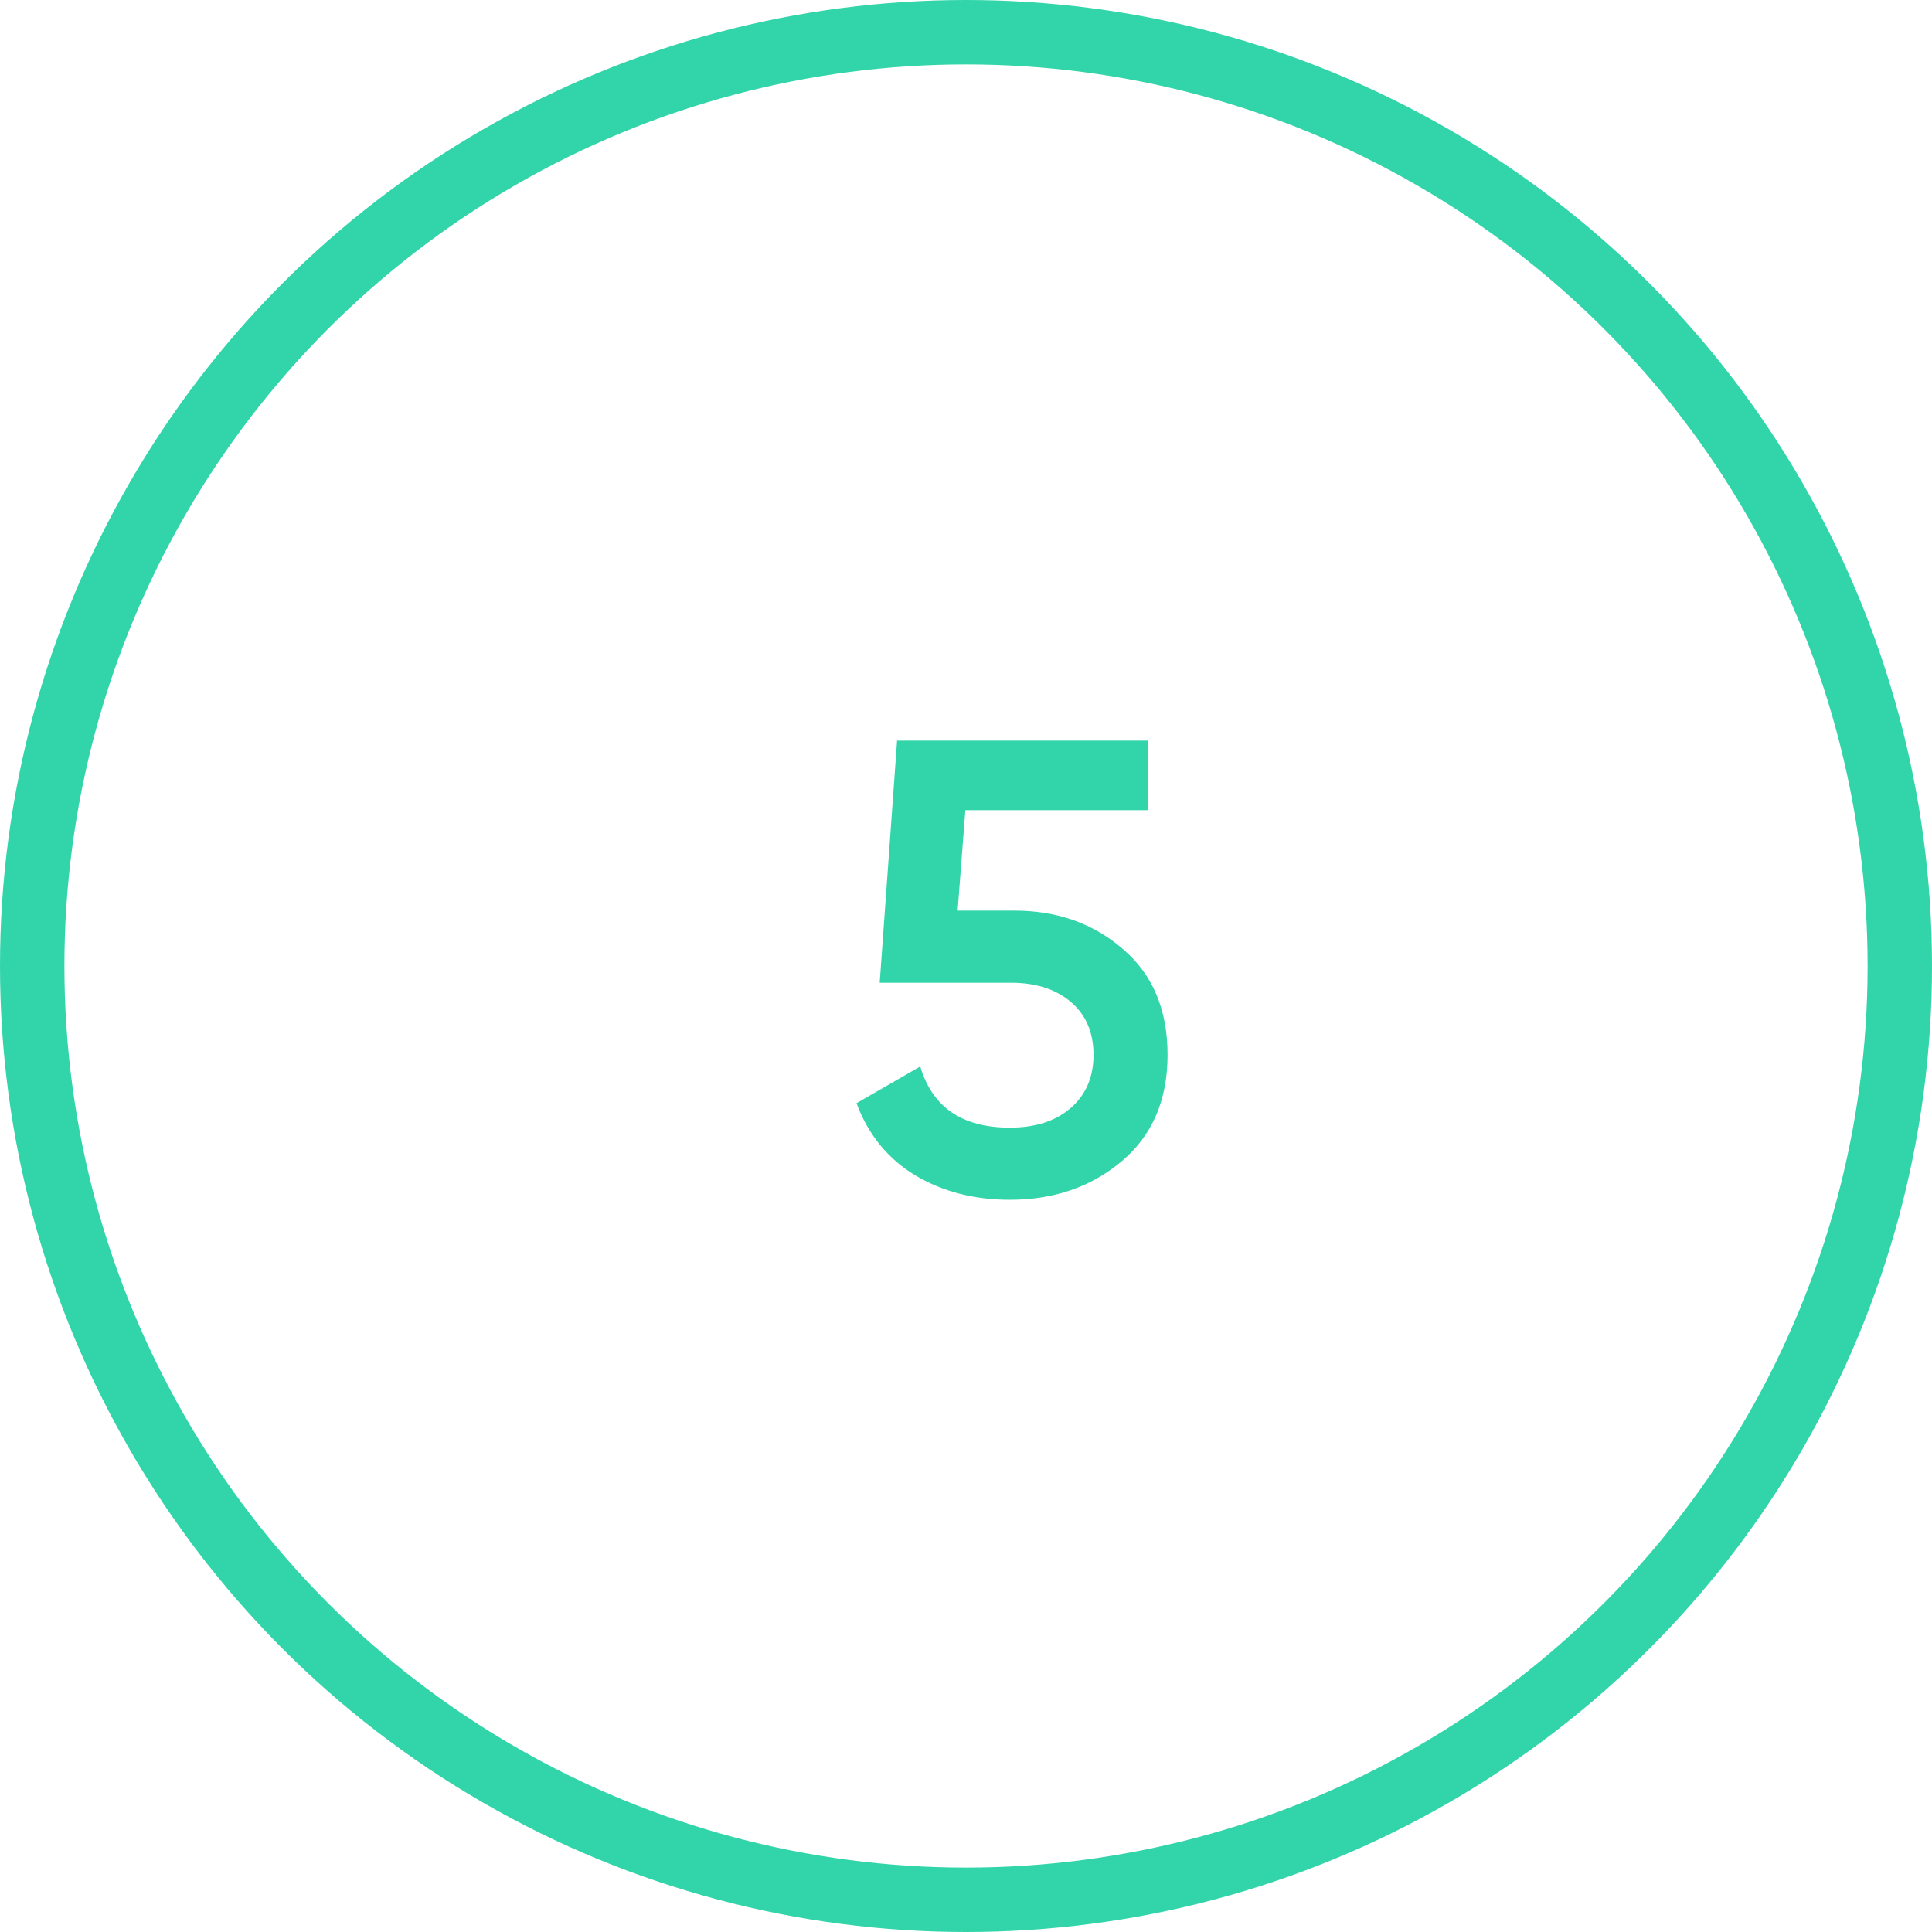 <svg width="60" height="60" viewBox="0 0 60 60" fill="none" xmlns="http://www.w3.org/2000/svg">
<circle cx="30" cy="30" r="29" stroke="#32D5A9" stroke-width="2"/>
<path d="M31.5 28.28C32.833 28.28 33.96 28.68 34.88 29.48C35.8 30.267 36.26 31.36 36.26 32.76C36.26 34.16 35.787 35.26 34.84 36.06C33.893 36.86 32.733 37.26 31.36 37.26C30.253 37.26 29.273 37.007 28.42 36.5C27.567 35.98 26.96 35.233 26.6 34.26L28.58 33.12C28.953 34.387 29.88 35.02 31.36 35.02C32.147 35.02 32.773 34.82 33.24 34.42C33.72 34.007 33.96 33.453 33.96 32.76C33.96 32.067 33.727 31.52 33.26 31.12C32.793 30.72 32.173 30.52 31.4 30.52H27.32L27.86 23H35.66V25.16H29.98L29.74 28.28H31.5Z" fill="#32D5A9"/>
</svg>
